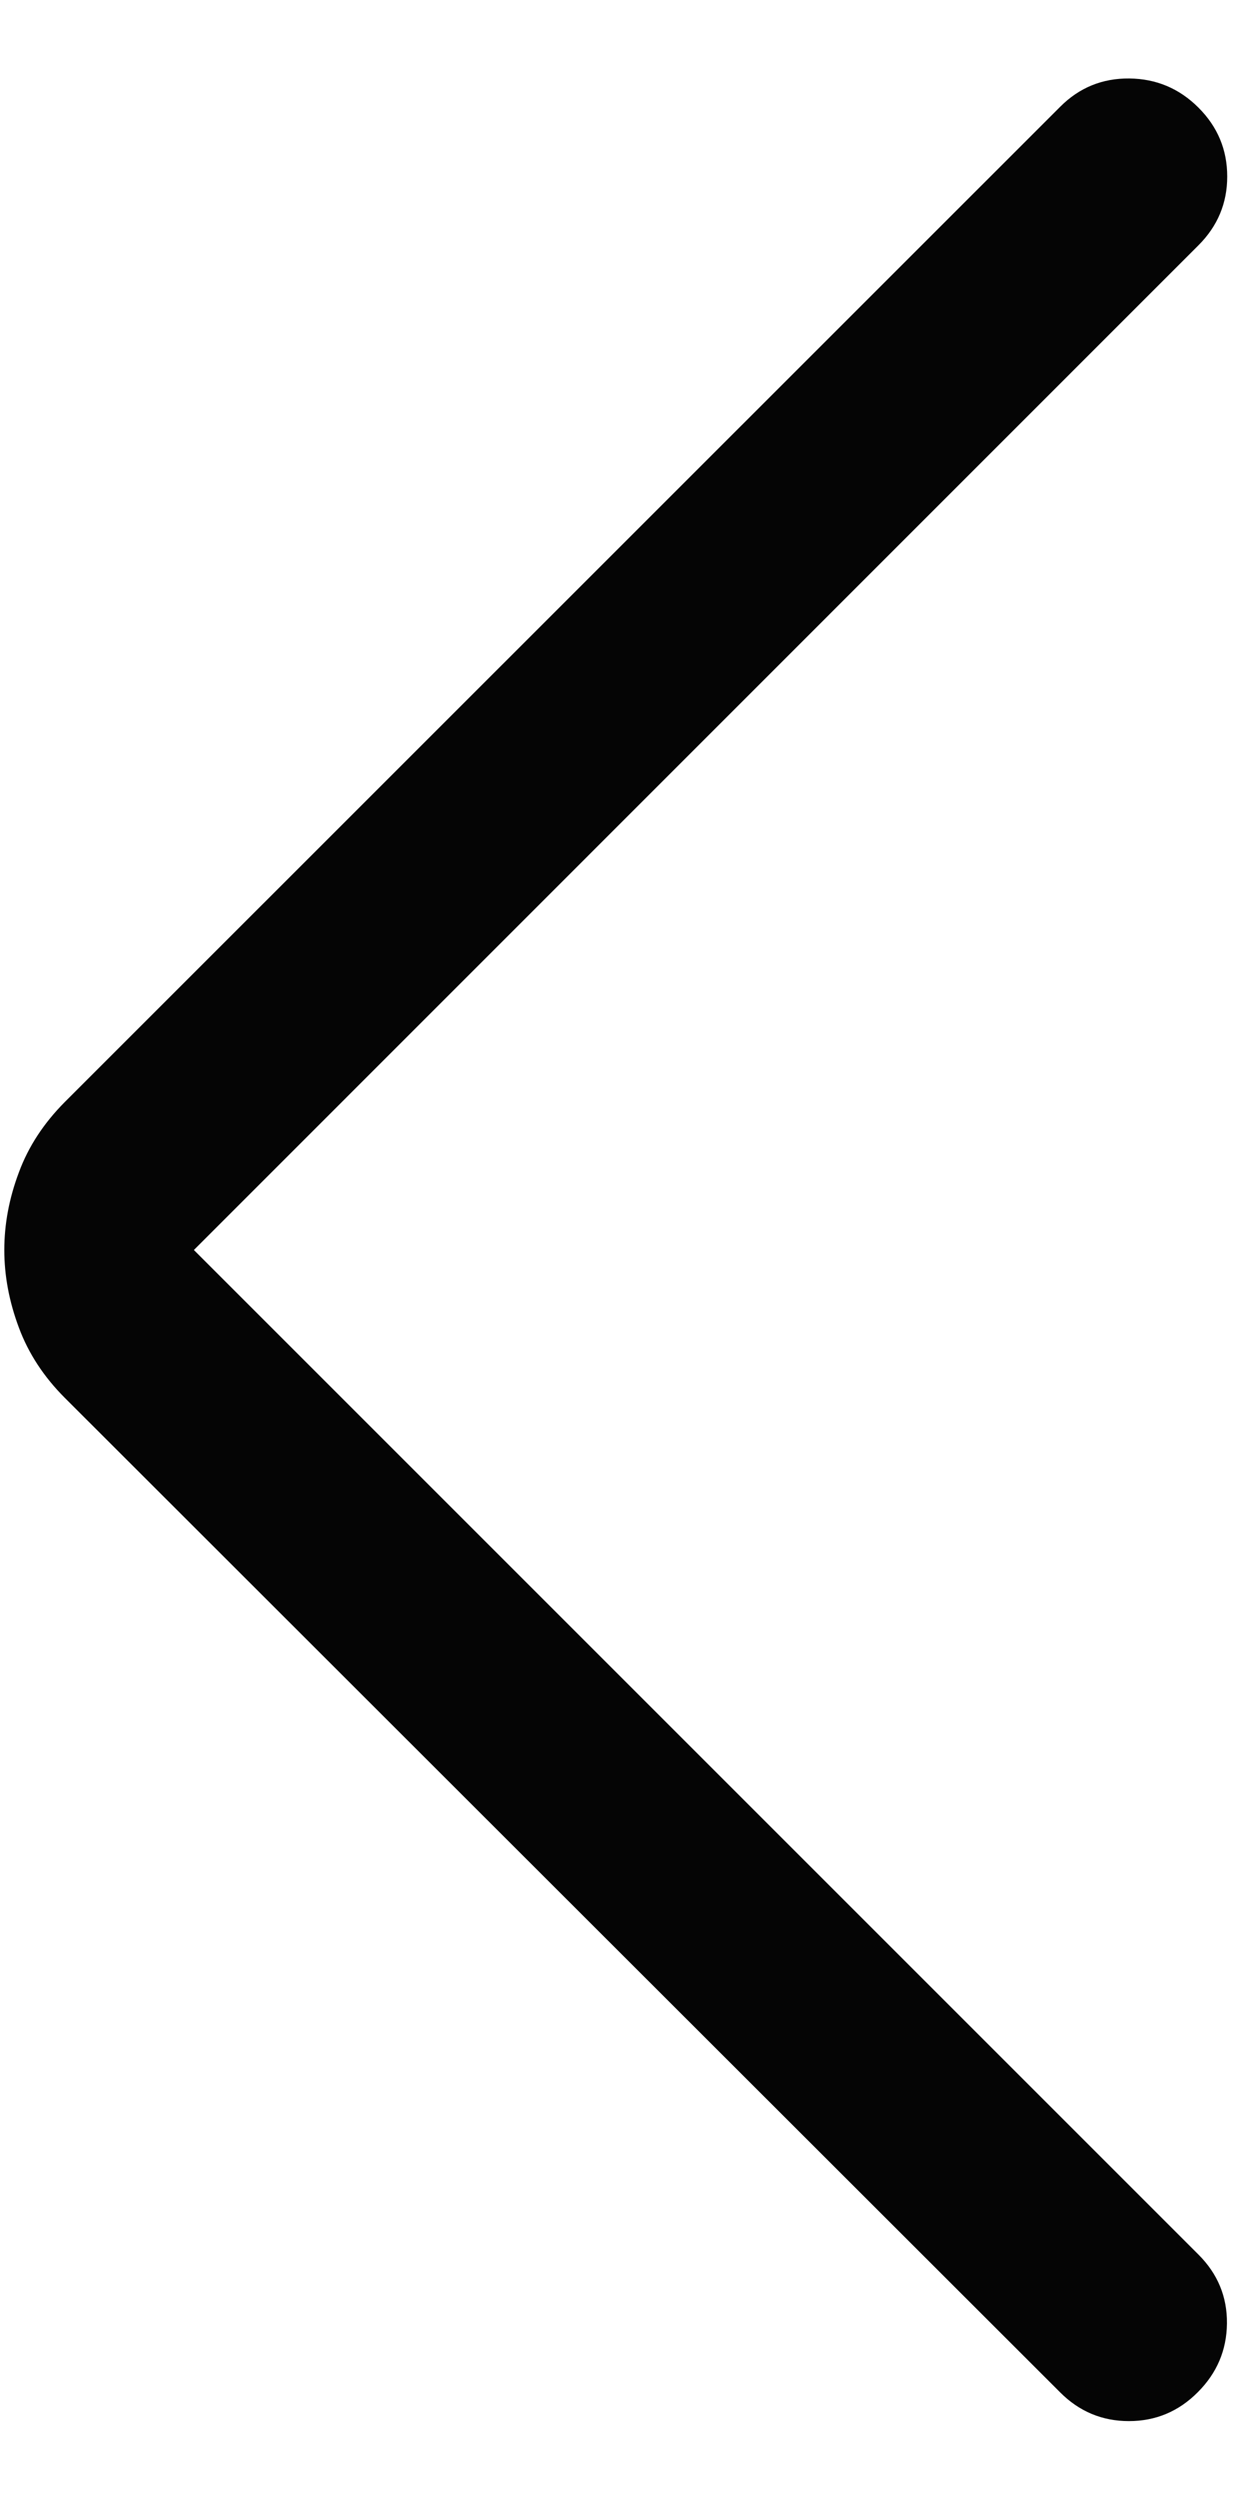 <svg width="9" height="18" viewBox="0 0 9 18" fill="none" xmlns="http://www.w3.org/2000/svg">
<path d="M1.396 9L8.629 16.233C8.767 16.371 8.836 16.536 8.834 16.729C8.832 16.921 8.762 17.086 8.624 17.224C8.486 17.363 8.32 17.432 8.128 17.432C7.936 17.432 7.77 17.363 7.632 17.224L0.467 10.065C0.316 9.914 0.205 9.745 0.136 9.559C0.066 9.372 0.031 9.186 0.031 9C0.031 8.813 0.066 8.627 0.136 8.441C0.205 8.254 0.316 8.086 0.467 7.934L7.632 0.77C7.77 0.631 7.937 0.563 8.131 0.565C8.325 0.567 8.491 0.637 8.629 0.775C8.767 0.913 8.836 1.078 8.836 1.271C8.836 1.463 8.767 1.628 8.629 1.766L1.396 9Z" fill="#050505"/>
</svg>
